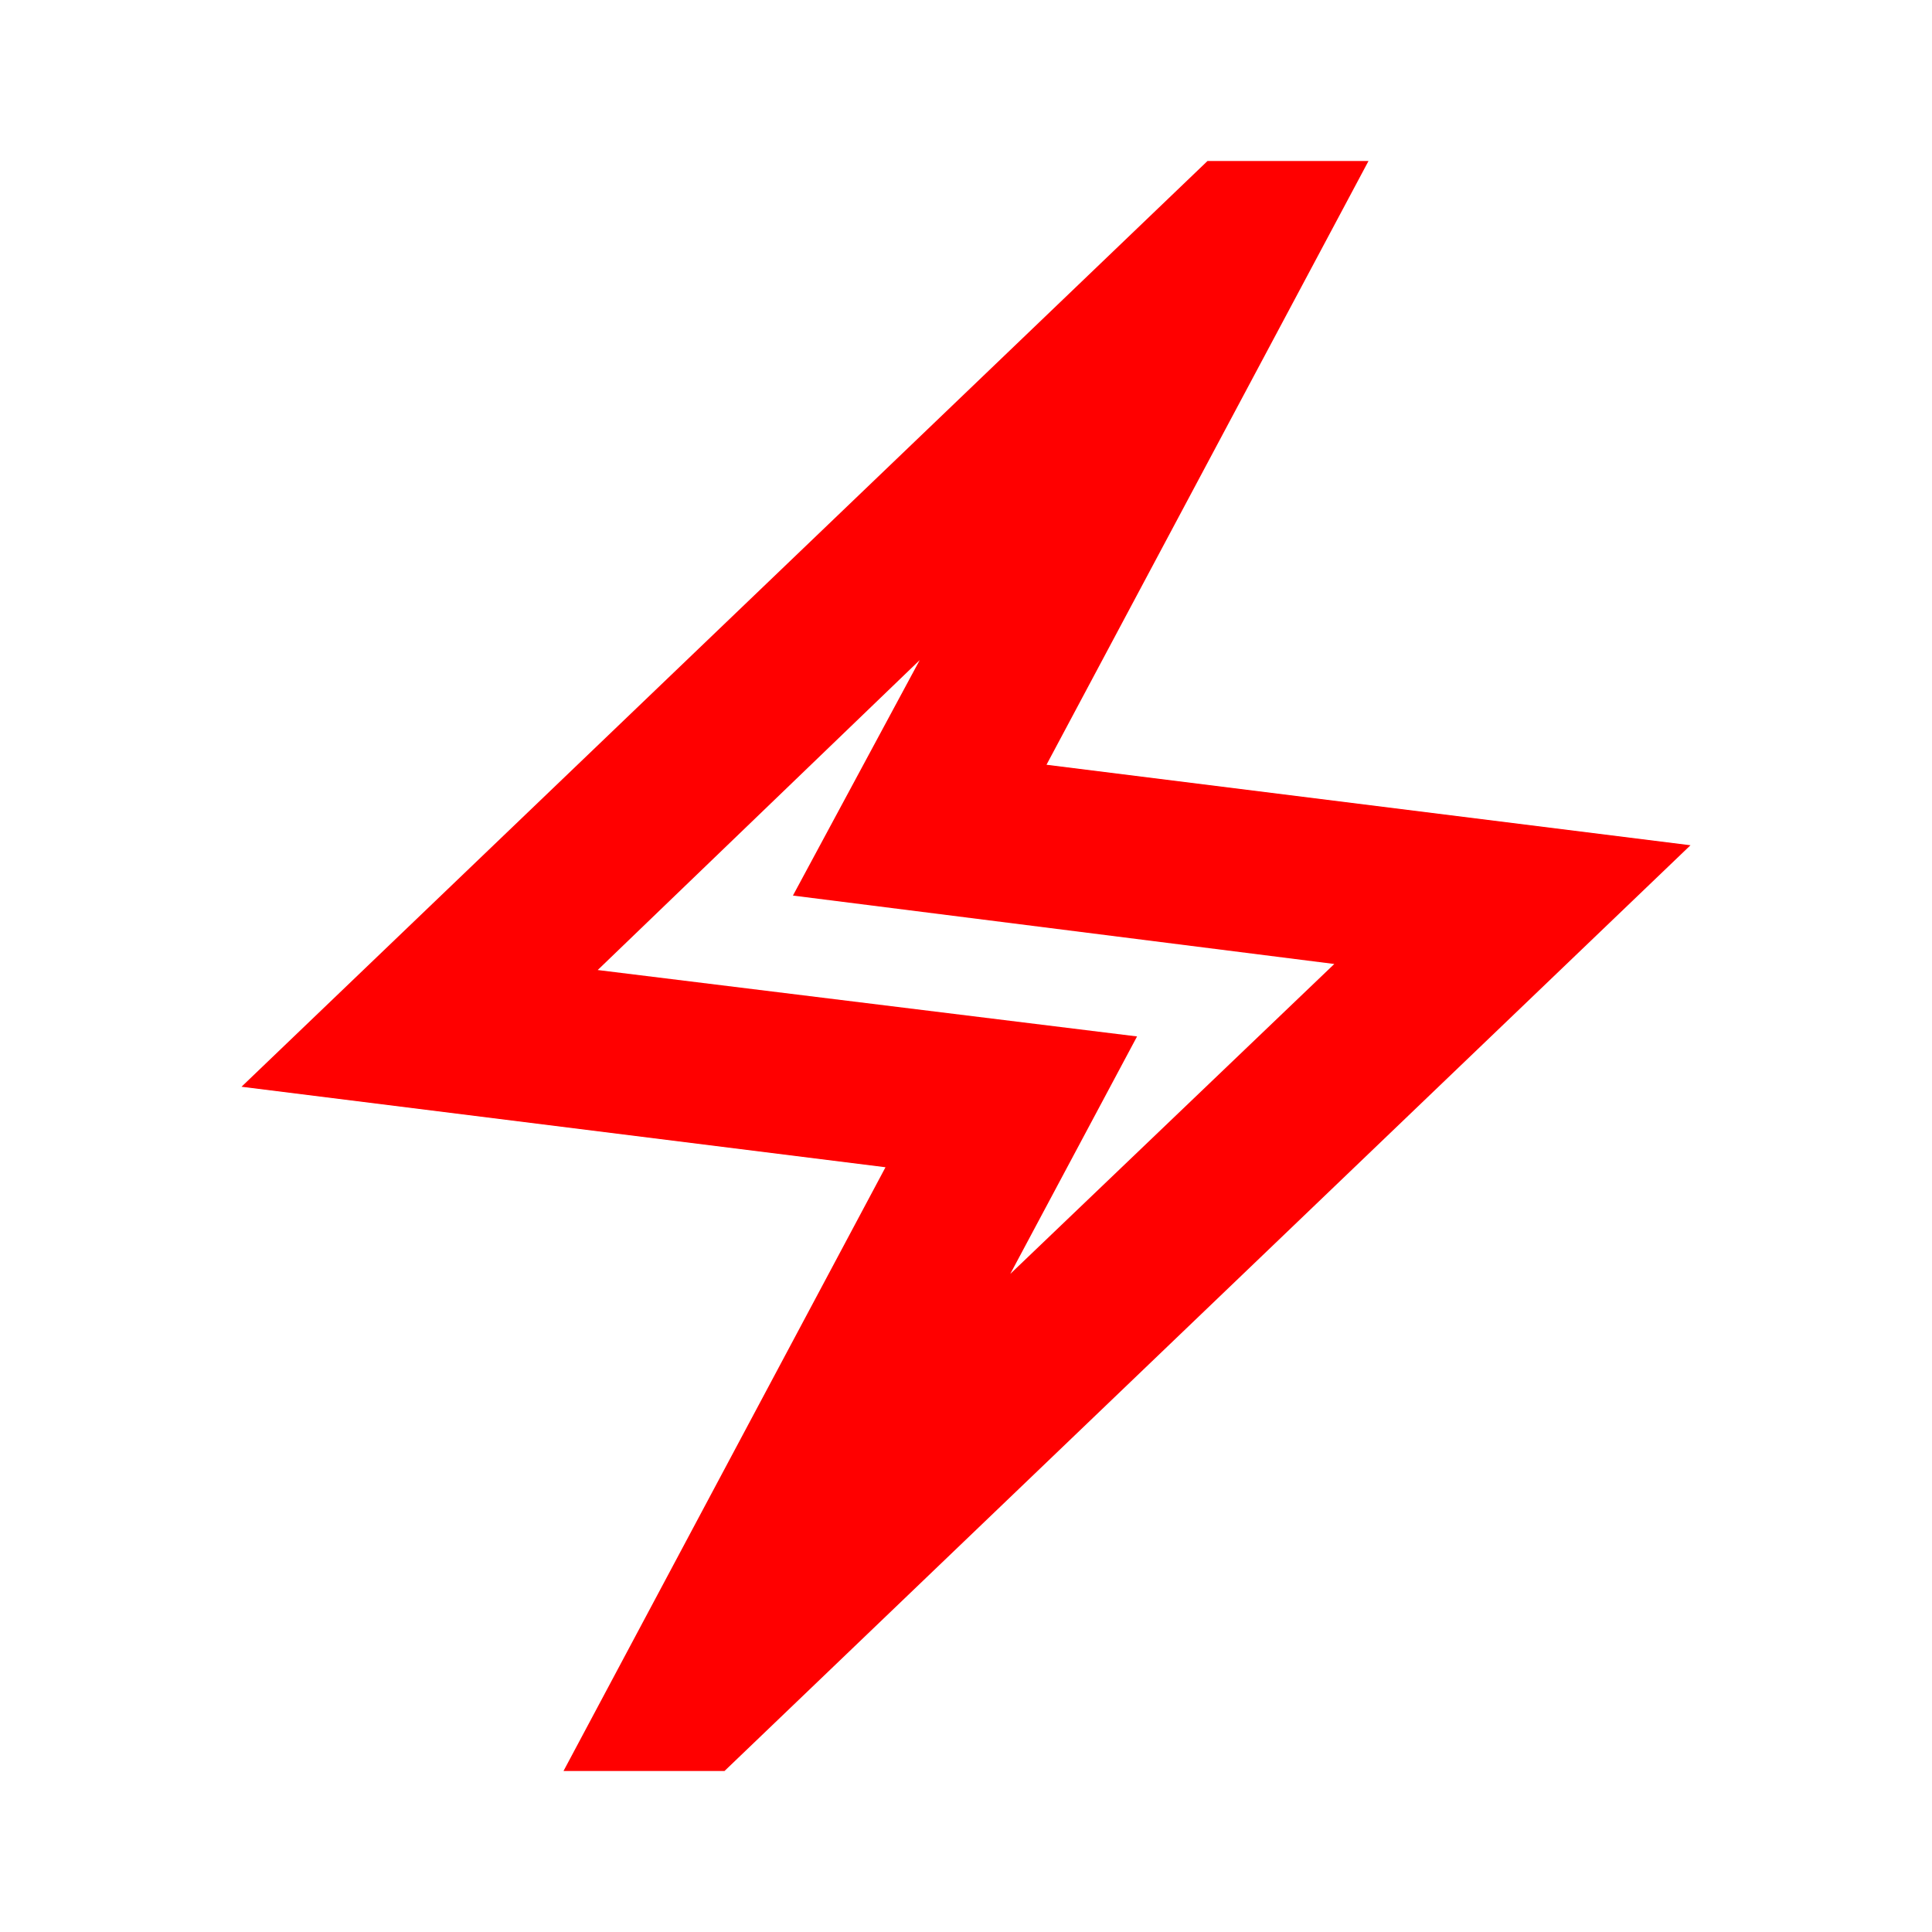<?xml version="1.0" encoding="UTF-8"?> <svg xmlns="http://www.w3.org/2000/svg" width="120" height="120" viewBox="0 0 120 120" fill="none"><path d="M35 110L55 72.5L15 67.5L75 10H85L65 47.5L105 52.5L45 110H35ZM62.75 79.125L82.875 59.875L49.25 55.625L57.125 41L37.125 60.25L70.625 64.375L62.75 79.125Z" fill="#FF0000"></path></svg> 